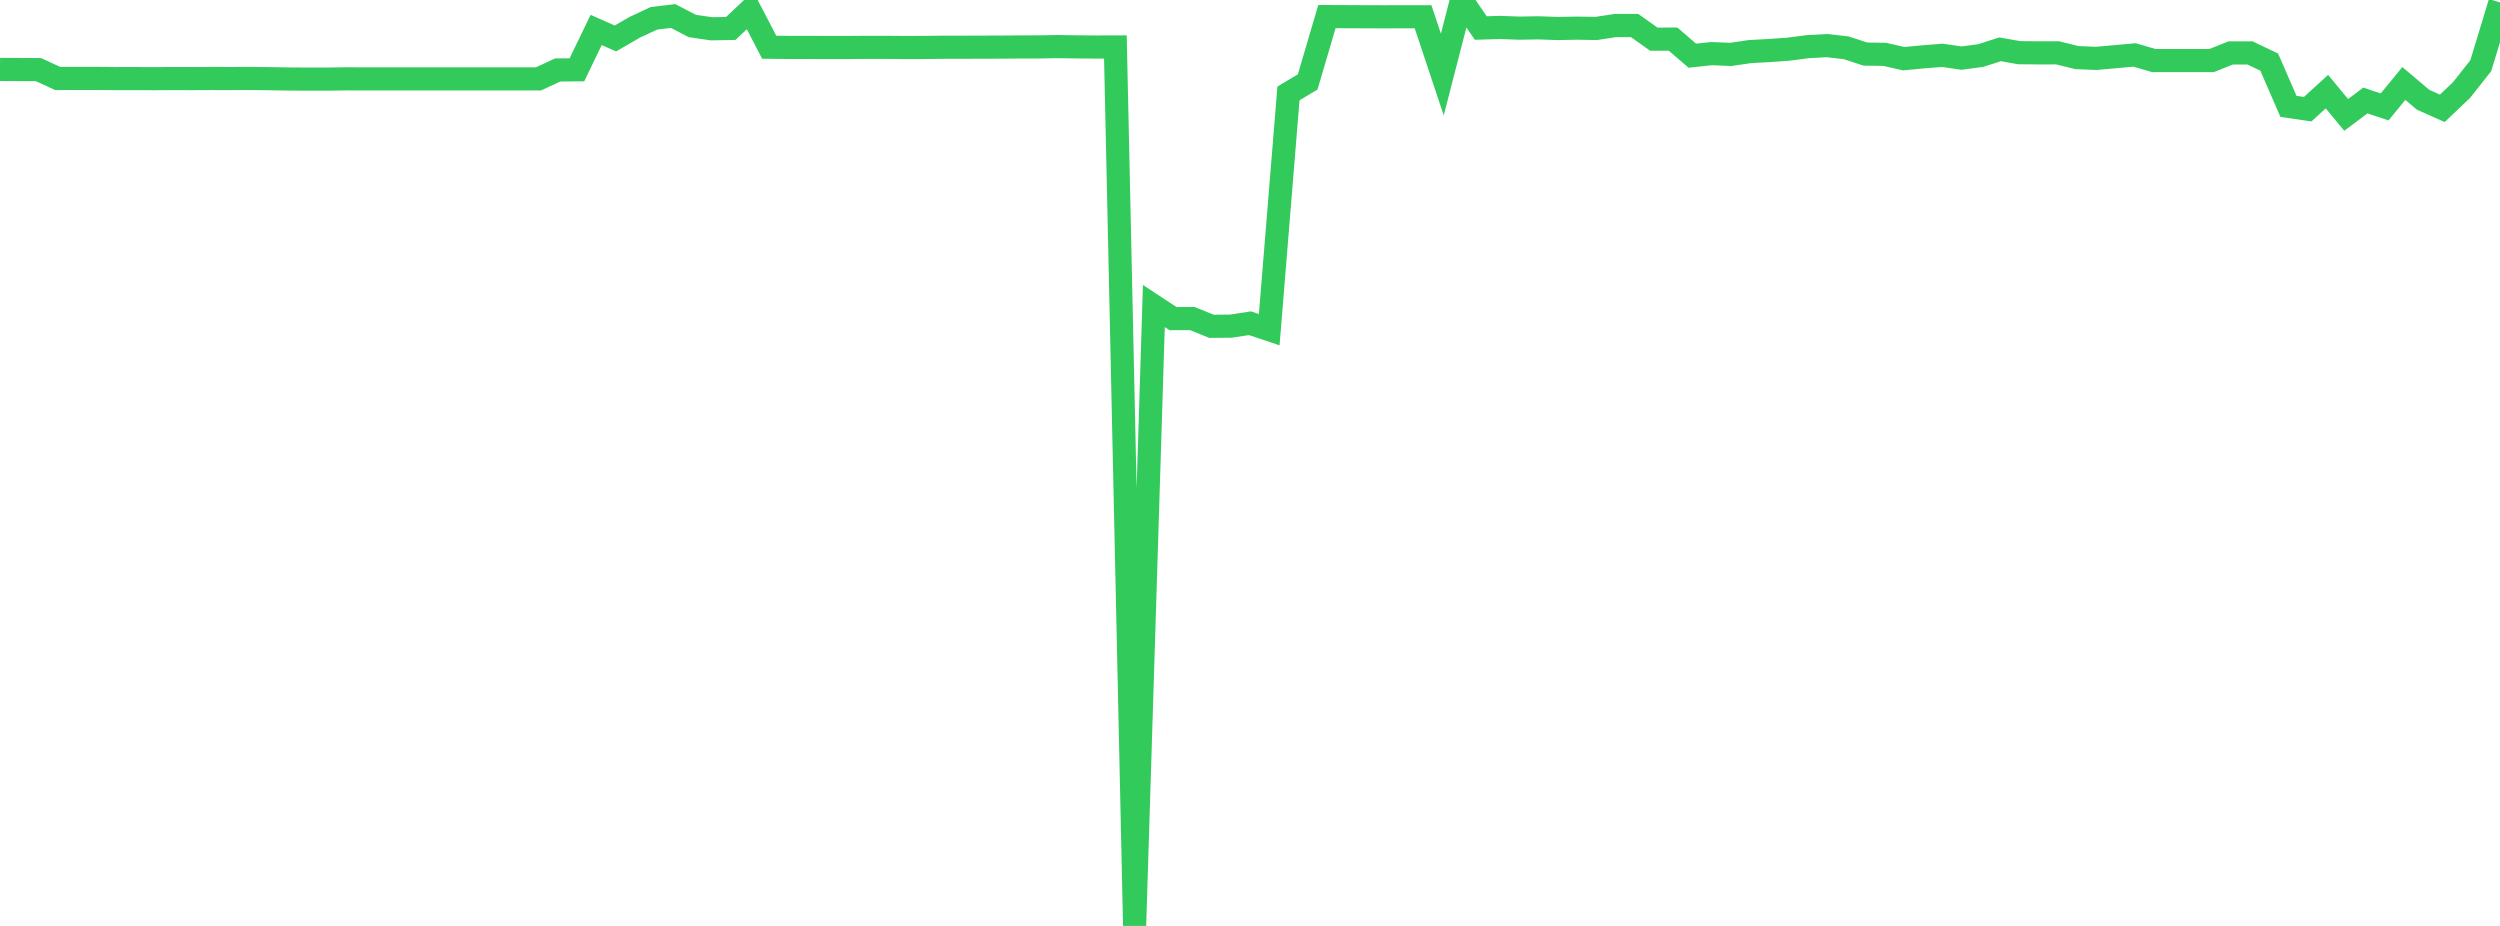 <?xml version="1.0" standalone="no"?>
<!DOCTYPE svg PUBLIC "-//W3C//DTD SVG 1.1//EN" "http://www.w3.org/Graphics/SVG/1.1/DTD/svg11.dtd">

<svg width="135" height="50" viewBox="0 0 135 50" preserveAspectRatio="none" 
  xmlns="http://www.w3.org/2000/svg"
  xmlns:xlink="http://www.w3.org/1999/xlink">


<polyline points="0.0, 3.75 1.038, 3.755 2.077, 3.759 3.115, 4.238 4.154, 4.235 5.192, 4.236 6.231, 4.245 7.269, 4.244 8.308, 4.248 9.346, 4.242 10.385, 4.245 11.423, 4.24 12.462, 4.242 13.5, 4.238 14.538, 4.249 15.577, 4.266 16.615, 4.272 17.654, 4.272 18.692, 4.258 19.731, 4.261 20.769, 4.26 21.808, 4.26 22.846, 4.26 23.885, 4.26 24.923, 4.26 25.962, 4.26 27.0, 4.26 28.038, 4.26 29.077, 4.26 30.115, 3.779 31.154, 3.769 32.192, 1.617 33.231, 2.077 34.269, 1.477 35.308, 0.991 36.346, 0.864 37.385, 1.404 38.423, 1.555 39.462, 1.536 40.5, 0.555 41.538, 2.551 42.577, 2.561 43.615, 2.561 44.654, 2.566 45.692, 2.565 46.731, 2.558 47.769, 2.557 48.808, 2.565 49.846, 2.563 50.885, 2.552 51.923, 2.55 52.962, 2.547 54.0, 2.544 55.038, 2.536 56.077, 2.534 57.115, 2.516 58.154, 2.532 59.192, 2.539 60.231, 2.536 61.269, 50.0 62.308, 16.524 63.346, 17.207 64.385, 17.201 65.423, 17.621 66.462, 17.612 67.5, 17.455 68.538, 17.802 69.577, 5.045 70.615, 4.424 71.654, 0.896 72.692, 0.9 73.731, 0.905 74.769, 0.908 75.808, 0.905 76.846, 0.905 77.885, 4.026 78.923, 0.0 79.962, 1.513 81.0, 1.482 82.038, 1.52 83.077, 1.503 84.115, 1.54 85.154, 1.52 86.192, 1.537 87.231, 1.379 88.269, 1.379 89.308, 2.116 90.346, 2.112 91.385, 3.007 92.423, 2.895 93.462, 2.938 94.5, 2.785 95.538, 2.73 96.577, 2.655 97.615, 2.52 98.654, 2.463 99.692, 2.58 100.731, 2.92 101.769, 2.935 102.808, 3.169 103.846, 3.07 104.885, 2.987 105.923, 3.138 106.962, 2.999 108.0, 2.663 109.038, 2.845 110.077, 2.855 111.115, 2.854 112.154, 3.111 113.192, 3.153 114.231, 3.06 115.269, 2.967 116.308, 3.271 117.346, 3.271 118.385, 3.271 119.423, 3.271 120.462, 2.858 121.5, 2.858 122.538, 3.353 123.577, 5.744 124.615, 5.897 125.654, 4.947 126.692, 6.205 127.731, 5.427 128.769, 5.773 129.808, 4.508 130.846, 5.386 131.885, 5.85 132.923, 4.862 133.962, 3.547 135.0, 0.132" fill="none" stroke="#32ca5b" stroke-width="1.25"/>

</svg>